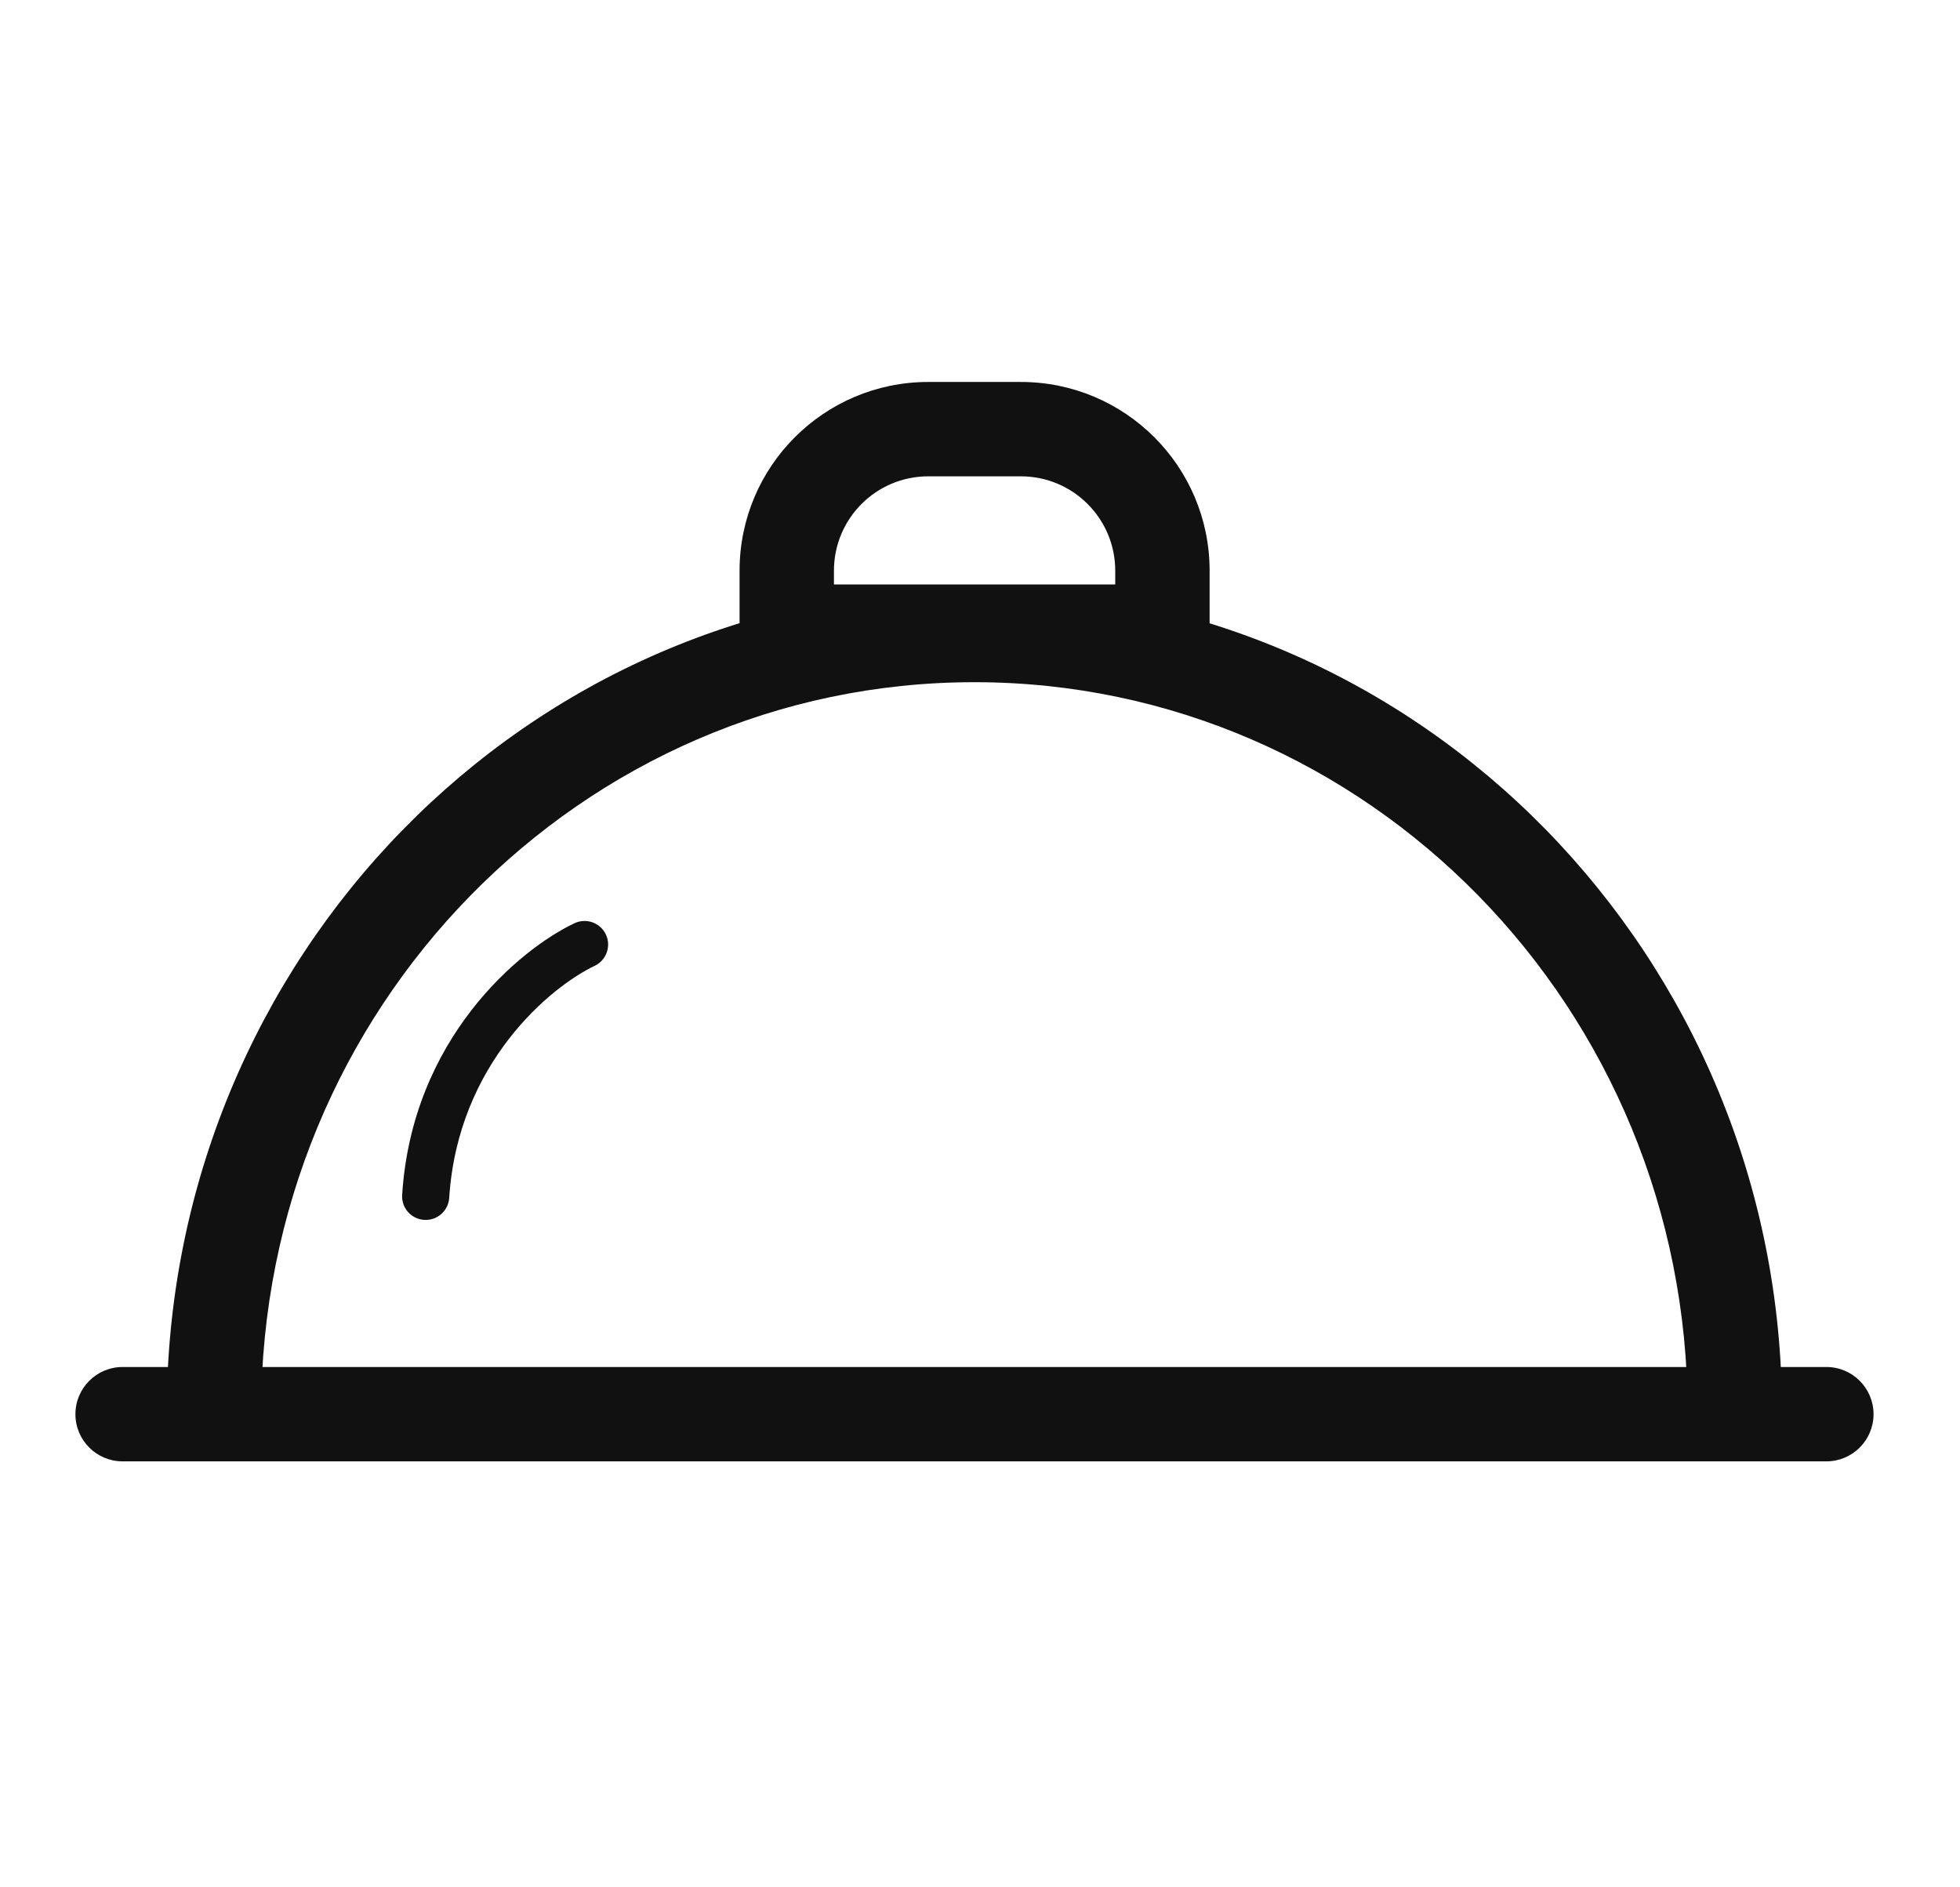 <svg xmlns="http://www.w3.org/2000/svg" fill="none" viewBox="0 0 27 26" height="26" width="27">
<path fill="#111111" d="M13.422 9.398C8.009 9.398 3.597 13.887 3.597 19.455C3.597 19.814 3.306 20.105 2.947 20.105C2.588 20.105 2.297 19.814 2.297 19.455C2.297 13.196 7.265 8.098 13.422 8.098C19.581 8.098 24.548 13.196 24.548 19.455C24.548 19.814 24.257 20.105 23.898 20.105C23.539 20.105 23.248 19.814 23.248 19.455C23.248 13.887 18.836 9.398 13.422 9.398Z"></path>
<path fill="#111111" d="M1.039 19.482C1.039 19.123 1.33 18.832 1.689 18.832H25.159C25.518 18.832 25.809 19.123 25.809 19.482C25.809 19.841 25.518 20.132 25.159 20.132H1.689C1.33 20.132 1.039 19.841 1.039 19.482Z"></path>
<path fill="#111111" d="M8.346 12.873C8.423 13.036 8.353 13.229 8.191 13.306C7.592 13.59 6.307 14.643 6.188 16.502C6.177 16.681 6.022 16.817 5.843 16.805C5.664 16.794 5.528 16.64 5.54 16.46C5.677 14.306 7.16 13.075 7.913 12.719C8.075 12.642 8.269 12.711 8.346 12.873Z"></path>
<path fill="#111111" d="M14.063 6.562H12.787C12.069 6.562 11.488 7.144 11.488 7.862V8.052H15.363V7.862C15.363 7.144 14.781 6.562 14.063 6.562ZM12.787 5.262C11.352 5.262 10.188 6.426 10.188 7.862V9.352H16.663V7.862C16.663 6.426 15.499 5.262 14.063 5.262H12.787Z" clip-rule="evenodd" fill-rule="evenodd"></path>
</svg>
